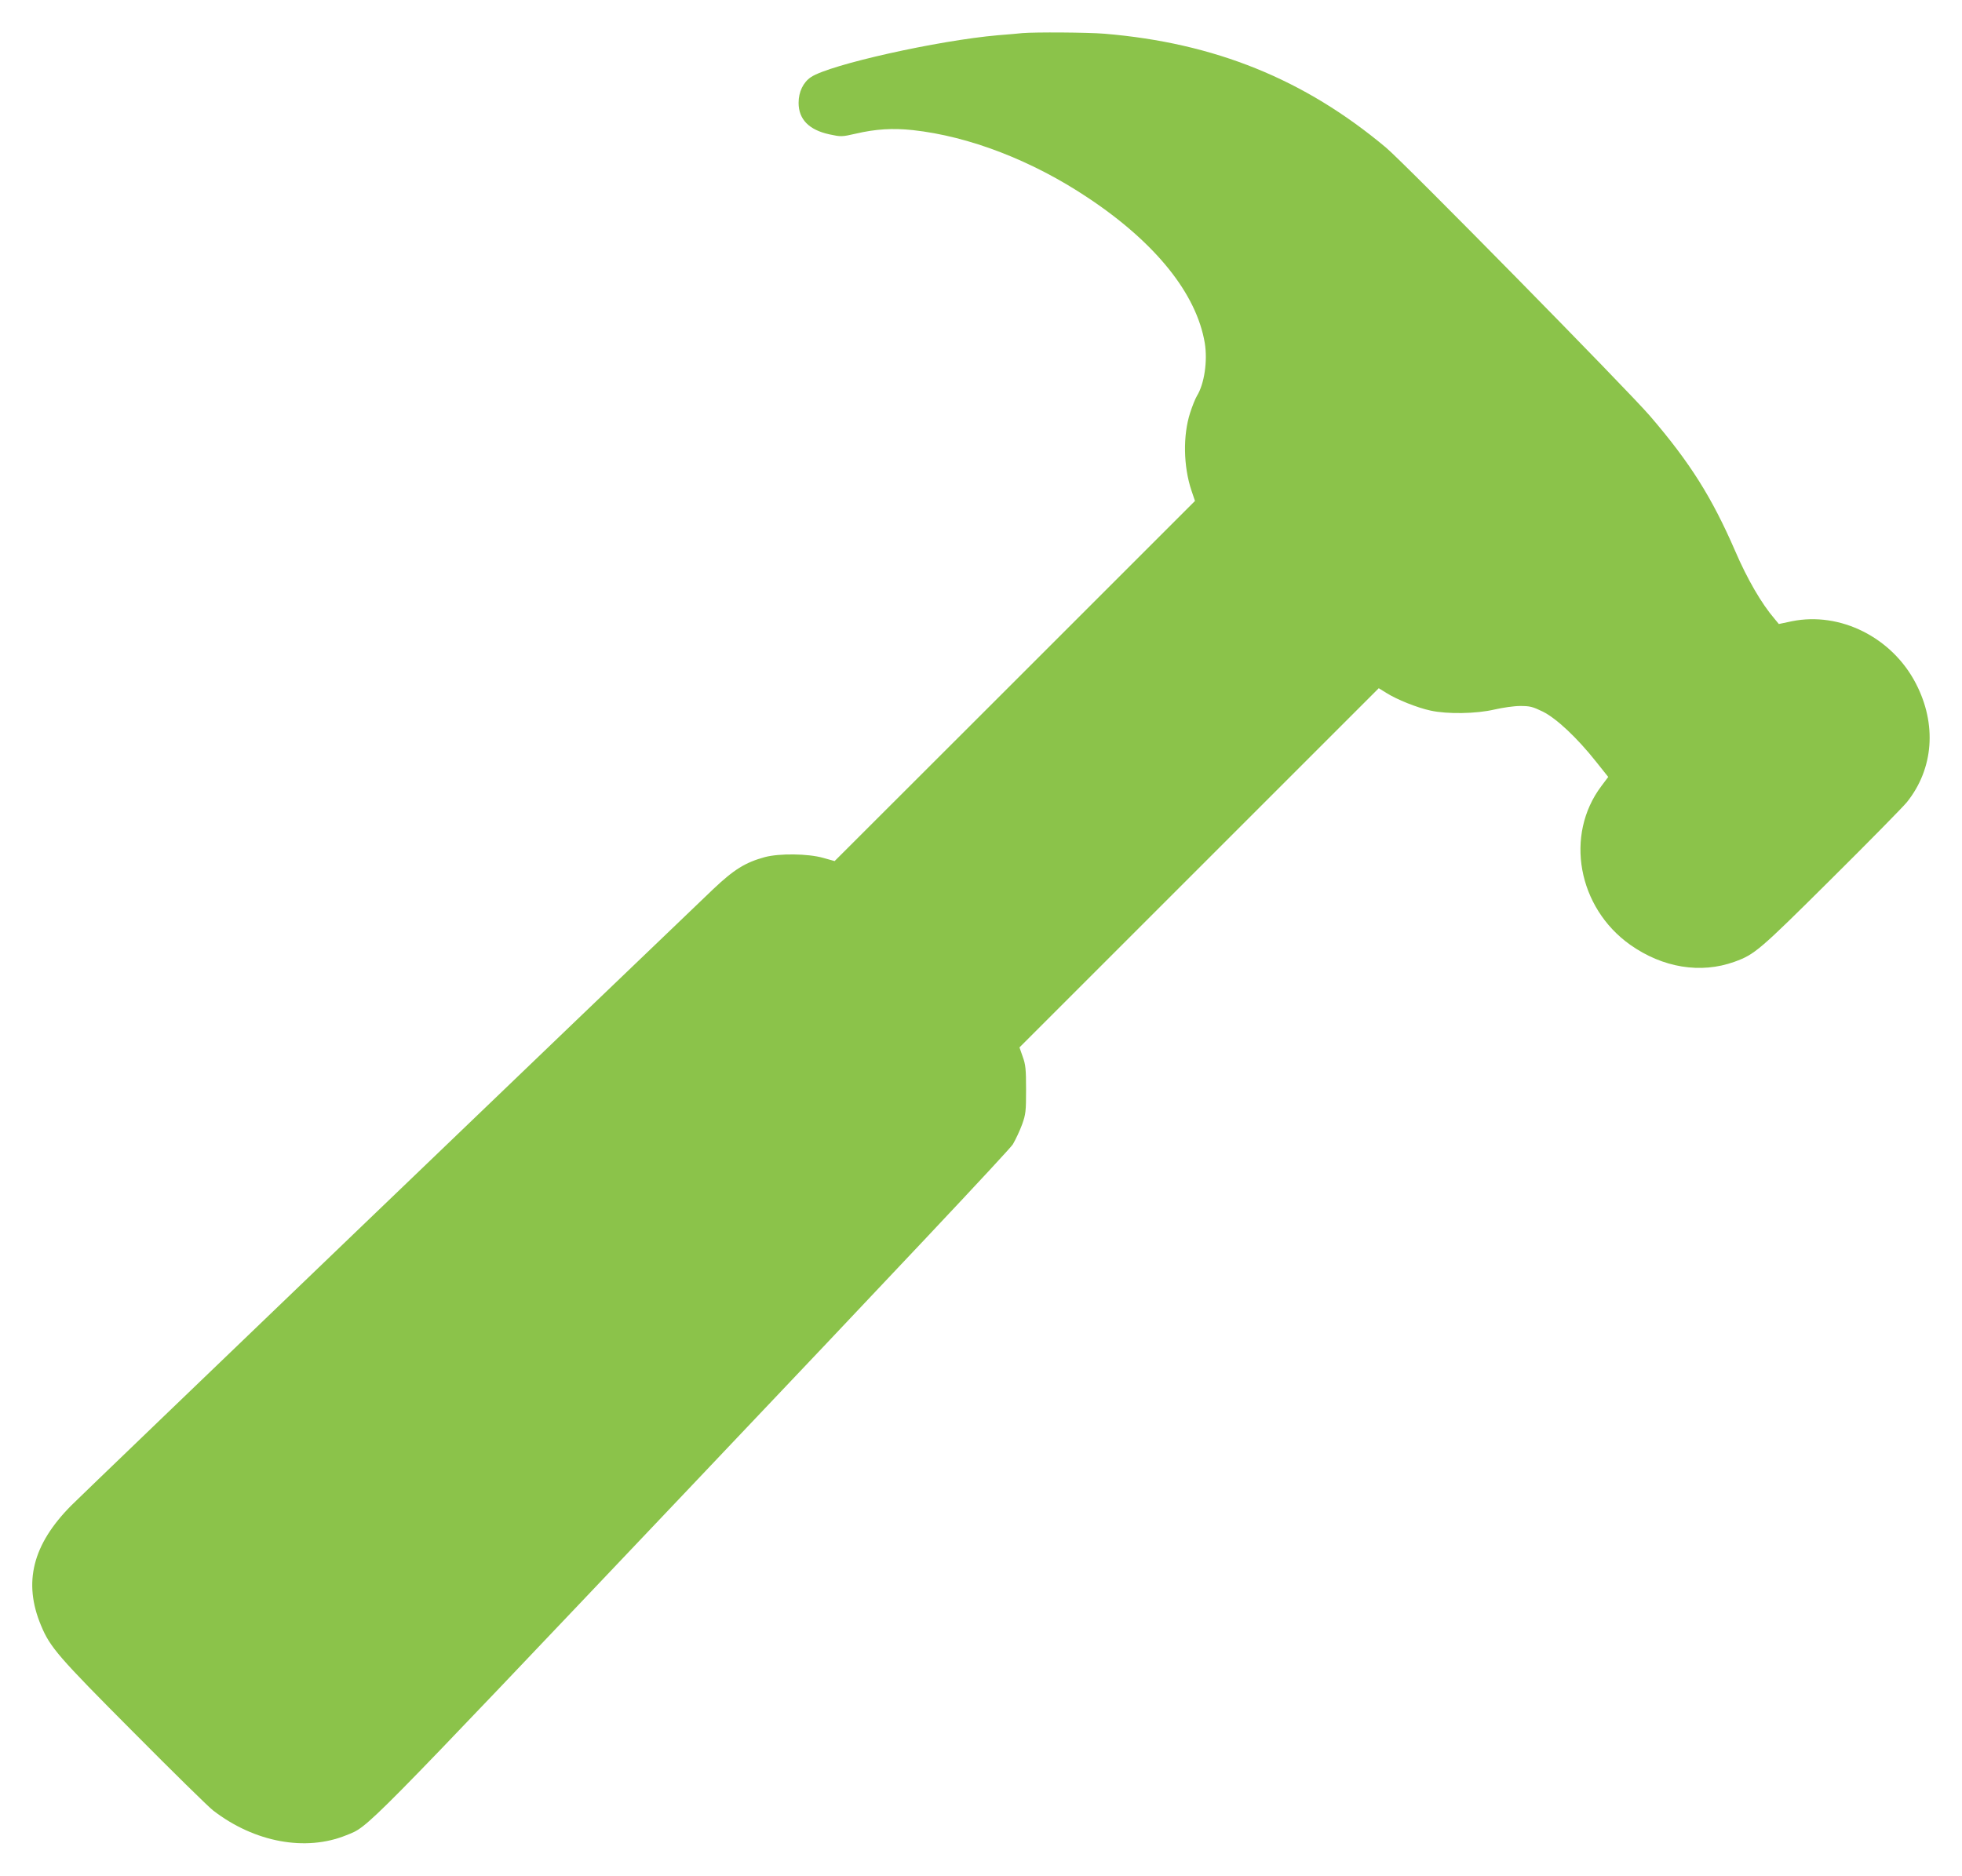 <?xml version="1.0" standalone="no"?>
<!DOCTYPE svg PUBLIC "-//W3C//DTD SVG 20010904//EN"
 "http://www.w3.org/TR/2001/REC-SVG-20010904/DTD/svg10.dtd">
<svg version="1.0" xmlns="http://www.w3.org/2000/svg"
 width="1280pt" height="1224pt" viewBox="0 0 1280 1224"
 preserveAspectRatio="xMidYMid meet">
<g transform="translate(0,1224) scale(0.1,-0.1)"
fill="#8bc34a" stroke="none">
<path d="M6670 12024 c-19 -2 -91 -9 -160 -14 -390 -34 -1095 -191 -1219 -273
-51 -34 -81 -97 -81 -168 0 -108 68 -177 202 -206 75 -16 80 -16 172 5 128 30
241 37 371 23 367 -40 778 -198 1142 -441 441 -293 709 -626 763 -949 19 -117
-3 -266 -51 -344 -11 -18 -31 -68 -45 -112 -47 -146 -44 -348 9 -506 l23 -68
-1175 -1175 -1176 -1175 -75 21 c-99 28 -285 30 -380 5 -128 -35 -202 -81
-339 -211 -608 -581 -4116 -3949 -4186 -4020 -253 -255 -315 -503 -197 -784
59 -142 113 -204 602 -695 256 -258 490 -488 520 -511 269 -208 604 -270 869
-162 150 61 67 -23 2255 2283 1308 1378 2073 2191 2094 2226 18 31 45 88 60
129 24 67 26 86 26 228 0 133 -3 163 -22 215 l-21 60 1172 1172 1172 1172 50
-31 c68 -43 200 -96 288 -115 109 -24 298 -21 417 7 52 12 127 23 167 23 64 0
81 -4 149 -37 89 -45 222 -169 348 -328 l78 -98 -45 -60 c-240 -319 -154 -792
188 -1035 212 -150 460 -191 681 -111 132 48 160 72 627 536 247 245 471 473
498 506 174 218 196 508 58 774 -155 300 -493 470 -809 406 l-85 -18 -28 34
c-85 99 -178 259 -257 443 -152 350 -294 576 -555 880 -145 169 -1601 1650
-1723 1752 -532 446 -1117 683 -1837 743 -110 9 -452 11 -535 4z"/>
</g>
</svg>
